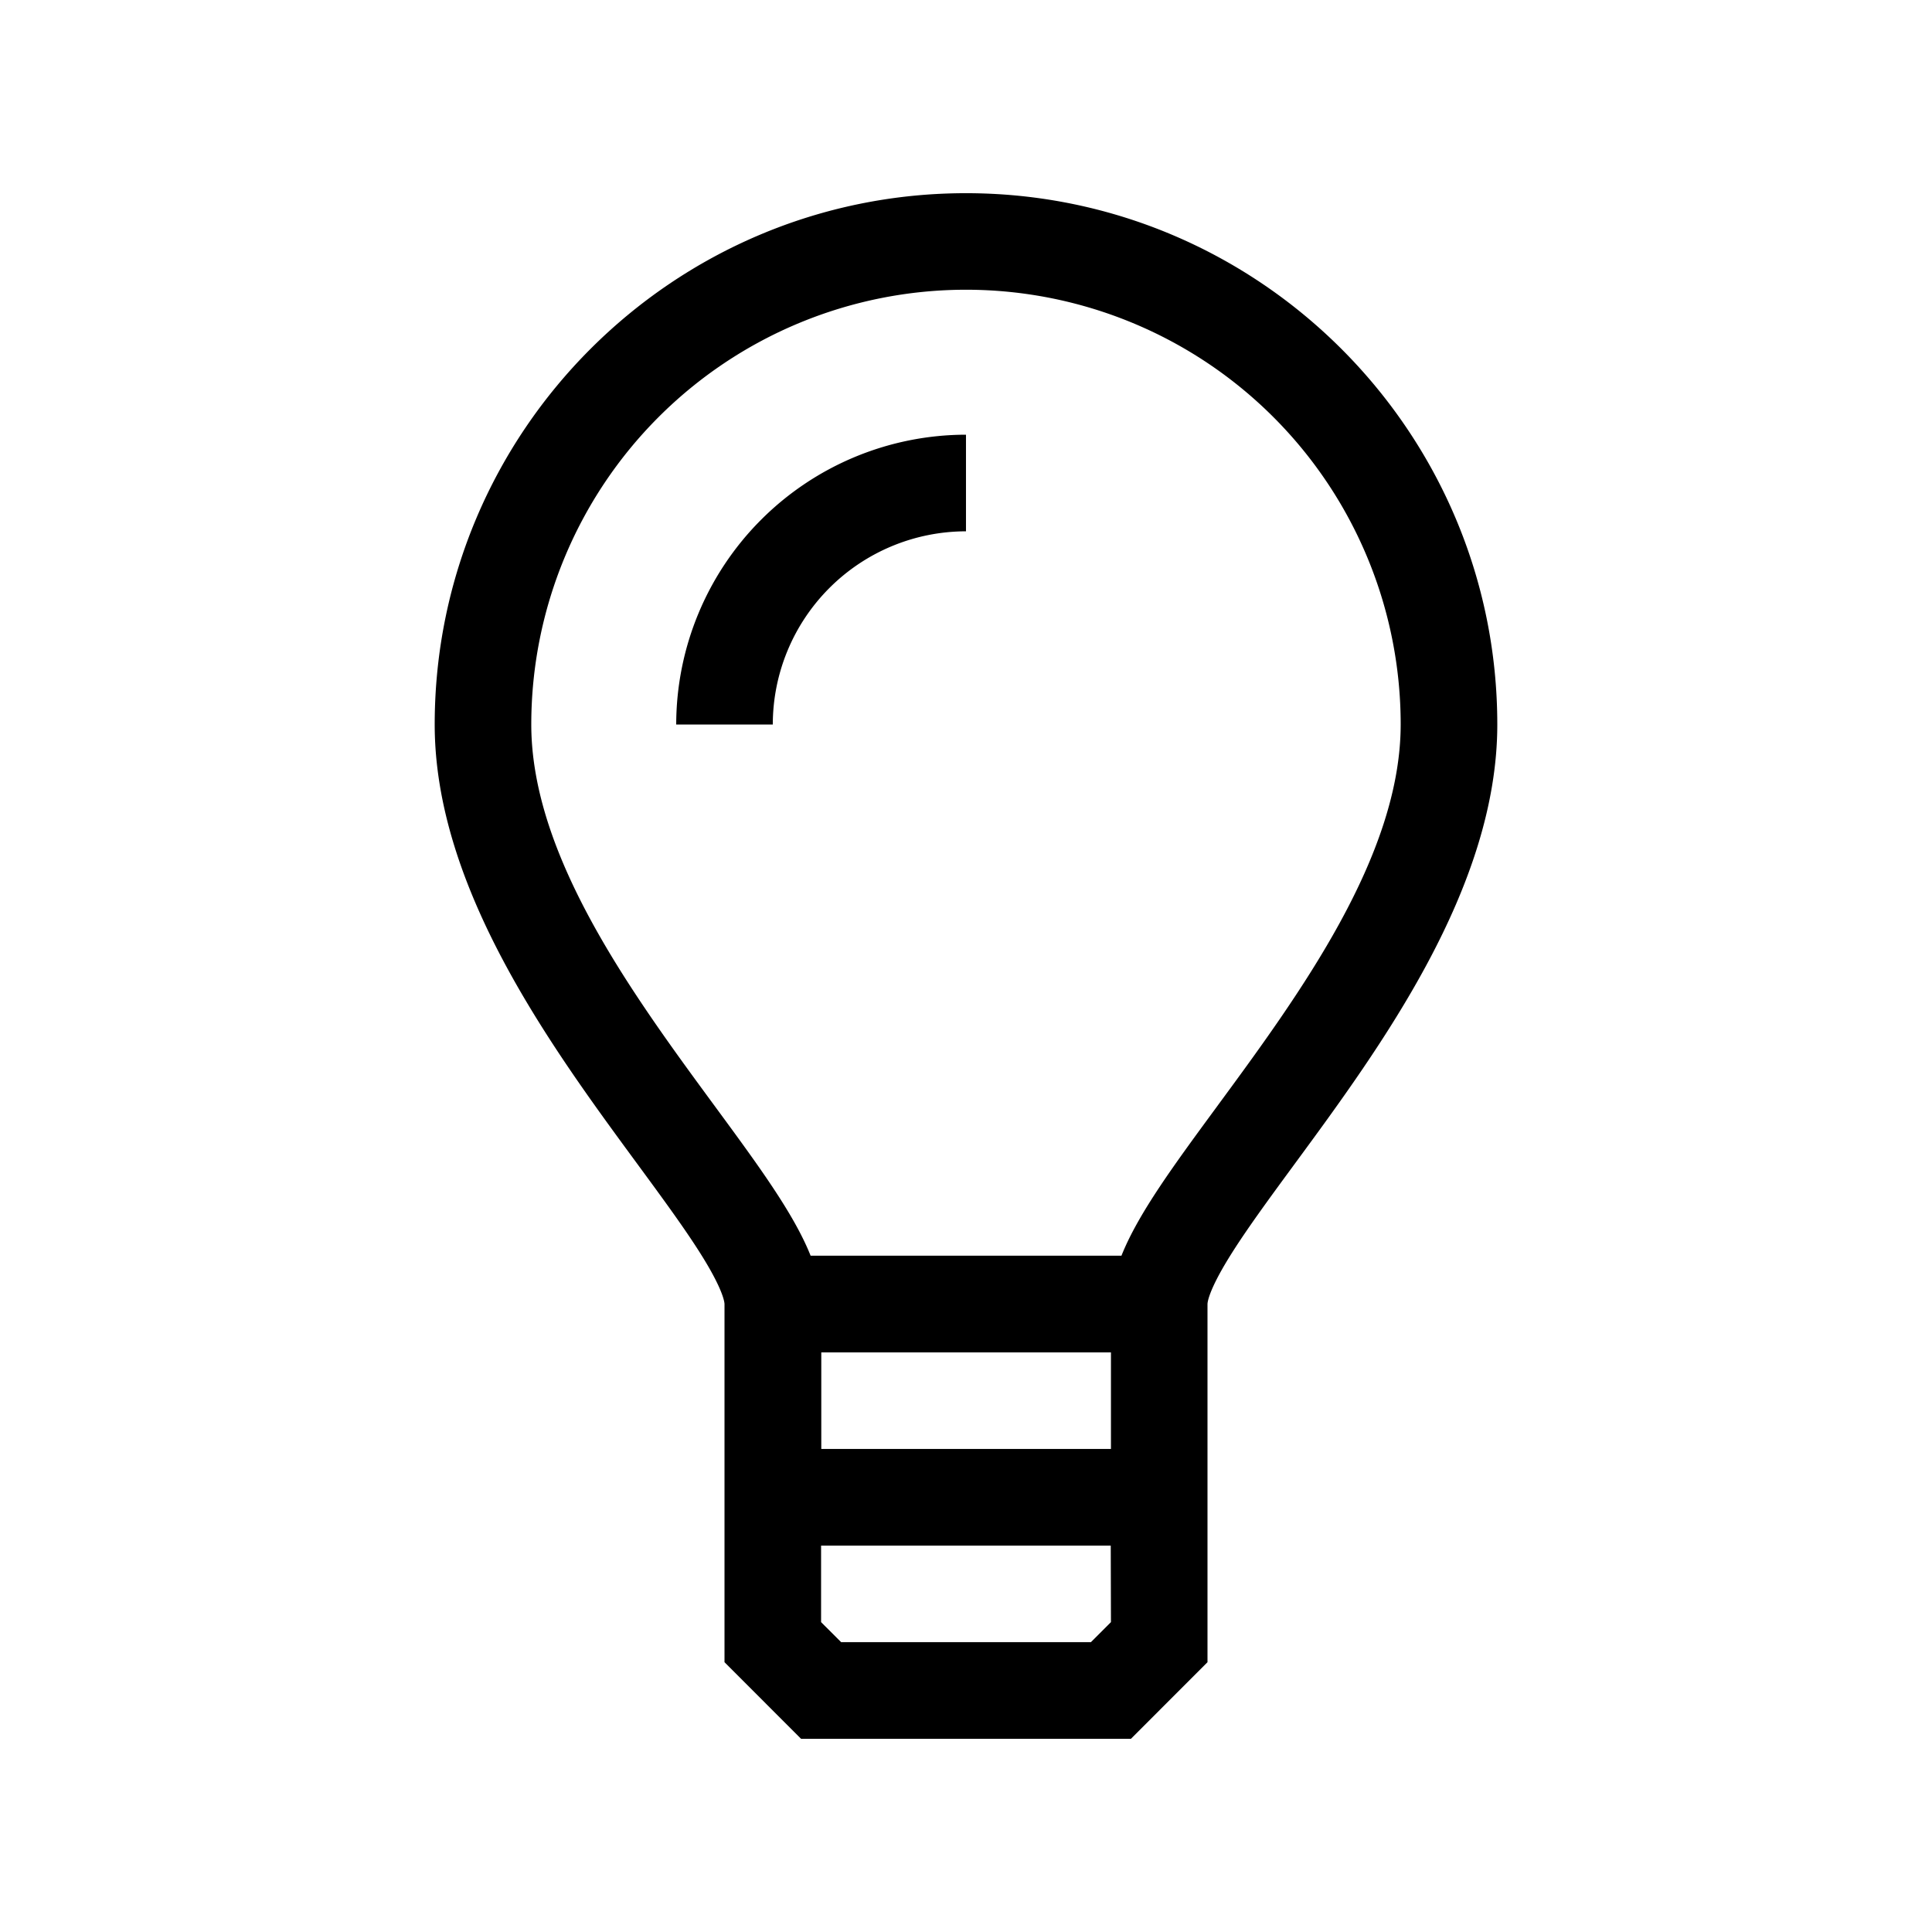 <svg id="Ebene_1" data-name="Ebene 1" xmlns="http://www.w3.org/2000/svg" viewBox="0 0 566.93 566.93"><path d="M283.46,56.69c-86,0-155.9,69.94-155.9,155.91,0,48.06,34.33,94.75,59.39,128.85,7.49,10.2,14.57,19.82,19.41,27.7,6.06,9.86,6.24,13.18,6.24,13.53V487.76l22.47,22.48h96.79l22.47-22.48V382.68c0-.35.17-3.67,6.24-13.53,4.84-7.88,11.92-17.5,19.41-27.7,25.06-34.1,59.39-80.79,59.39-128.85C439.37,126.63,369.43,56.69,283.46,56.69ZM326,476l-5.87,5.87H246.82L240.94,476V453.54h85Zm0-50.82h-85V396.85h85Zm31.16-100.54c-12.87,17.51-23.19,31.56-28.08,43.84H237.87c-4.89-12.28-15.21-26.33-28.08-43.84-24-32.66-53.89-73.3-53.89-112.06a127.56,127.56,0,0,1,255.12,0C411,251.36,381.15,292,357.14,324.66ZM198.43,212.6h28.34a56.75,56.75,0,0,1,56.69-56.69V127.56A85.13,85.13,0,0,0,198.43,212.6Z"/></svg>